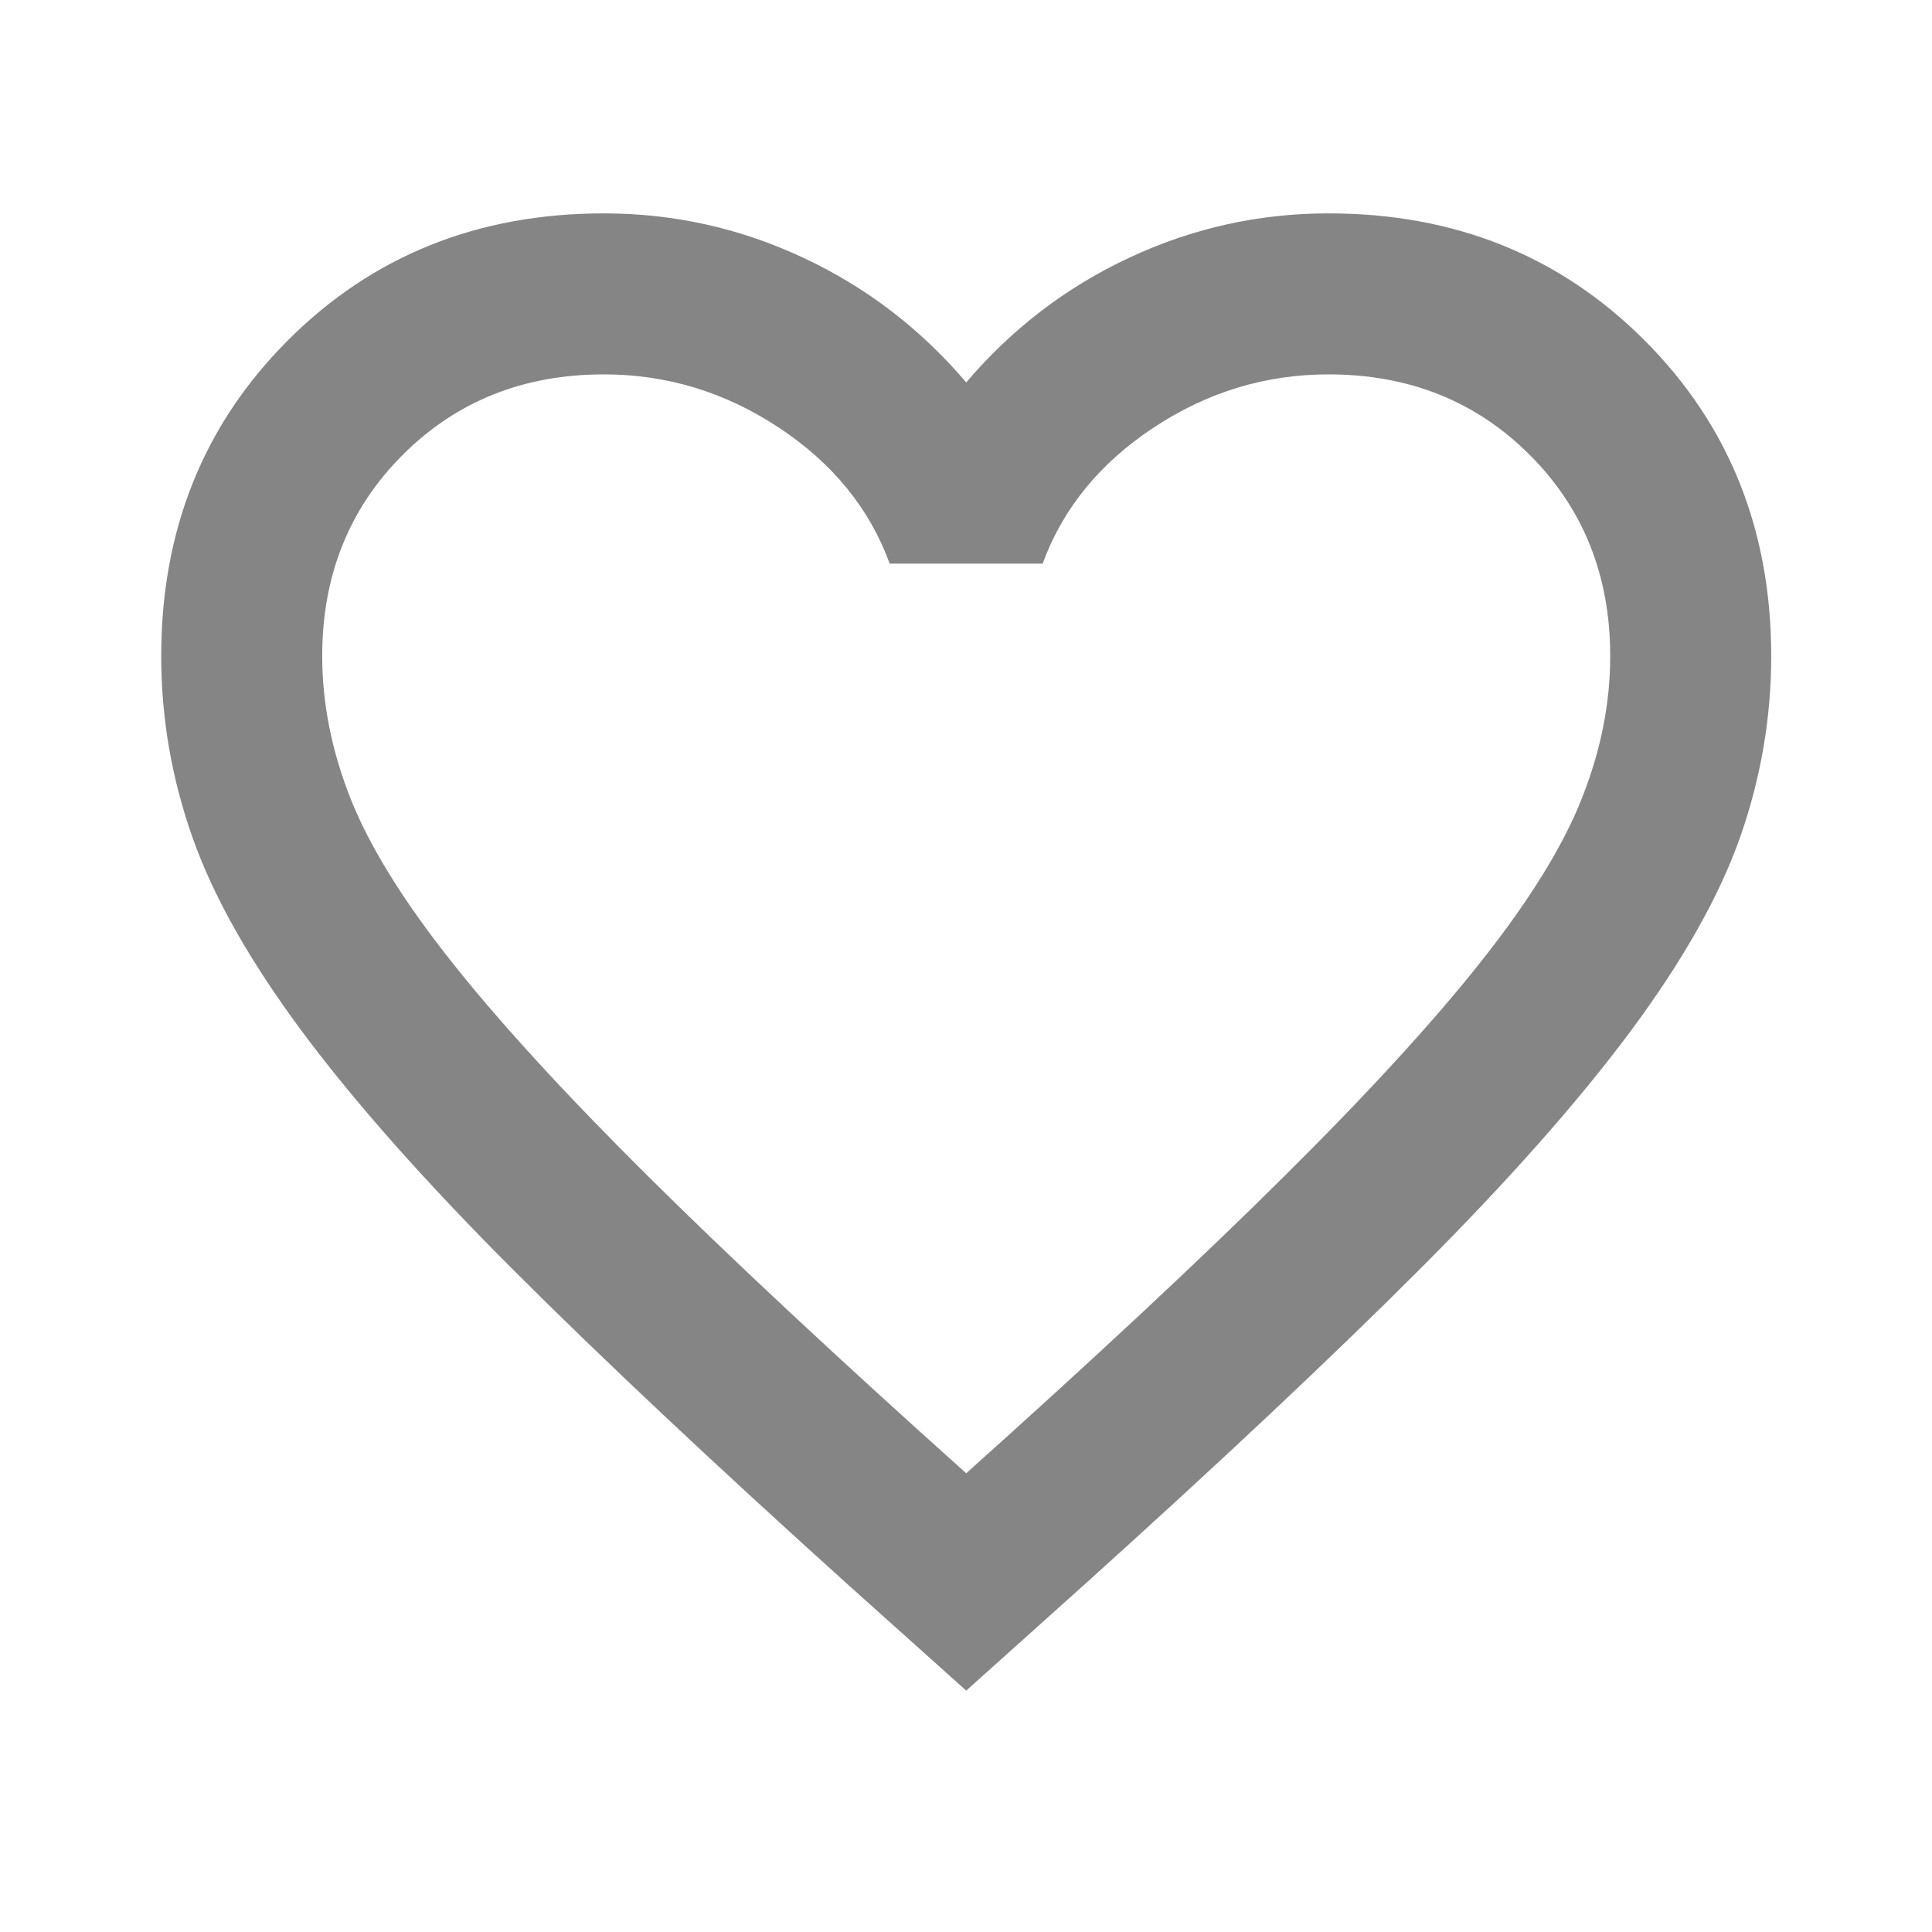 <svg width="18" height="18" viewBox="0 0 18 18" fill="none" xmlns="http://www.w3.org/2000/svg">
<mask id="mask0_29_25702" style="mask-type:alpha" maskUnits="userSpaceOnUse" x="0" y="0" width="18" height="18">
<rect width="18" height="18" fill="#D9D9D9"/>
</mask>
<g mask="url(#mask0_29_25702)">
<path d="M9.002 15.751L7.914 14.776C6.652 13.638 5.608 12.657 4.783 11.832C3.958 11.007 3.302 10.266 2.814 9.61C2.327 8.954 1.986 8.351 1.793 7.801C1.599 7.251 1.502 6.688 1.502 6.113C1.502 4.938 1.896 3.957 2.683 3.17C3.471 2.382 4.452 1.988 5.627 1.988C6.277 1.988 6.896 2.126 7.483 2.401C8.071 2.676 8.577 3.063 9.002 3.563C9.427 3.063 9.933 2.676 10.521 2.401C11.108 2.126 11.727 1.988 12.377 1.988C13.552 1.988 14.533 2.382 15.321 3.17C16.108 3.957 16.502 4.938 16.502 6.113C16.502 6.688 16.405 7.251 16.212 7.801C16.018 8.351 15.677 8.954 15.19 9.61C14.702 10.266 14.046 11.007 13.221 11.832C12.396 12.657 11.352 13.638 10.089 14.776L9.002 15.751ZM9.002 13.726C10.202 12.651 11.19 11.729 11.964 10.96C12.739 10.191 13.352 9.523 13.802 8.954C14.252 8.385 14.565 7.879 14.739 7.435C14.915 6.991 15.002 6.551 15.002 6.113C15.002 5.363 14.752 4.738 14.252 4.238C13.752 3.738 13.127 3.488 12.377 3.488C11.79 3.488 11.246 3.654 10.746 3.985C10.246 4.316 9.902 4.738 9.714 5.251H8.289C8.102 4.738 7.758 4.316 7.258 3.985C6.758 3.654 6.214 3.488 5.627 3.488C4.877 3.488 4.252 3.738 3.752 4.238C3.252 4.738 3.002 5.363 3.002 6.113C3.002 6.551 3.089 6.991 3.264 7.435C3.439 7.879 3.752 8.385 4.202 8.954C4.652 9.523 5.264 10.191 6.039 10.96C6.814 11.729 7.802 12.651 9.002 13.726Z" fill="#858585"/>
</g>
</svg>
